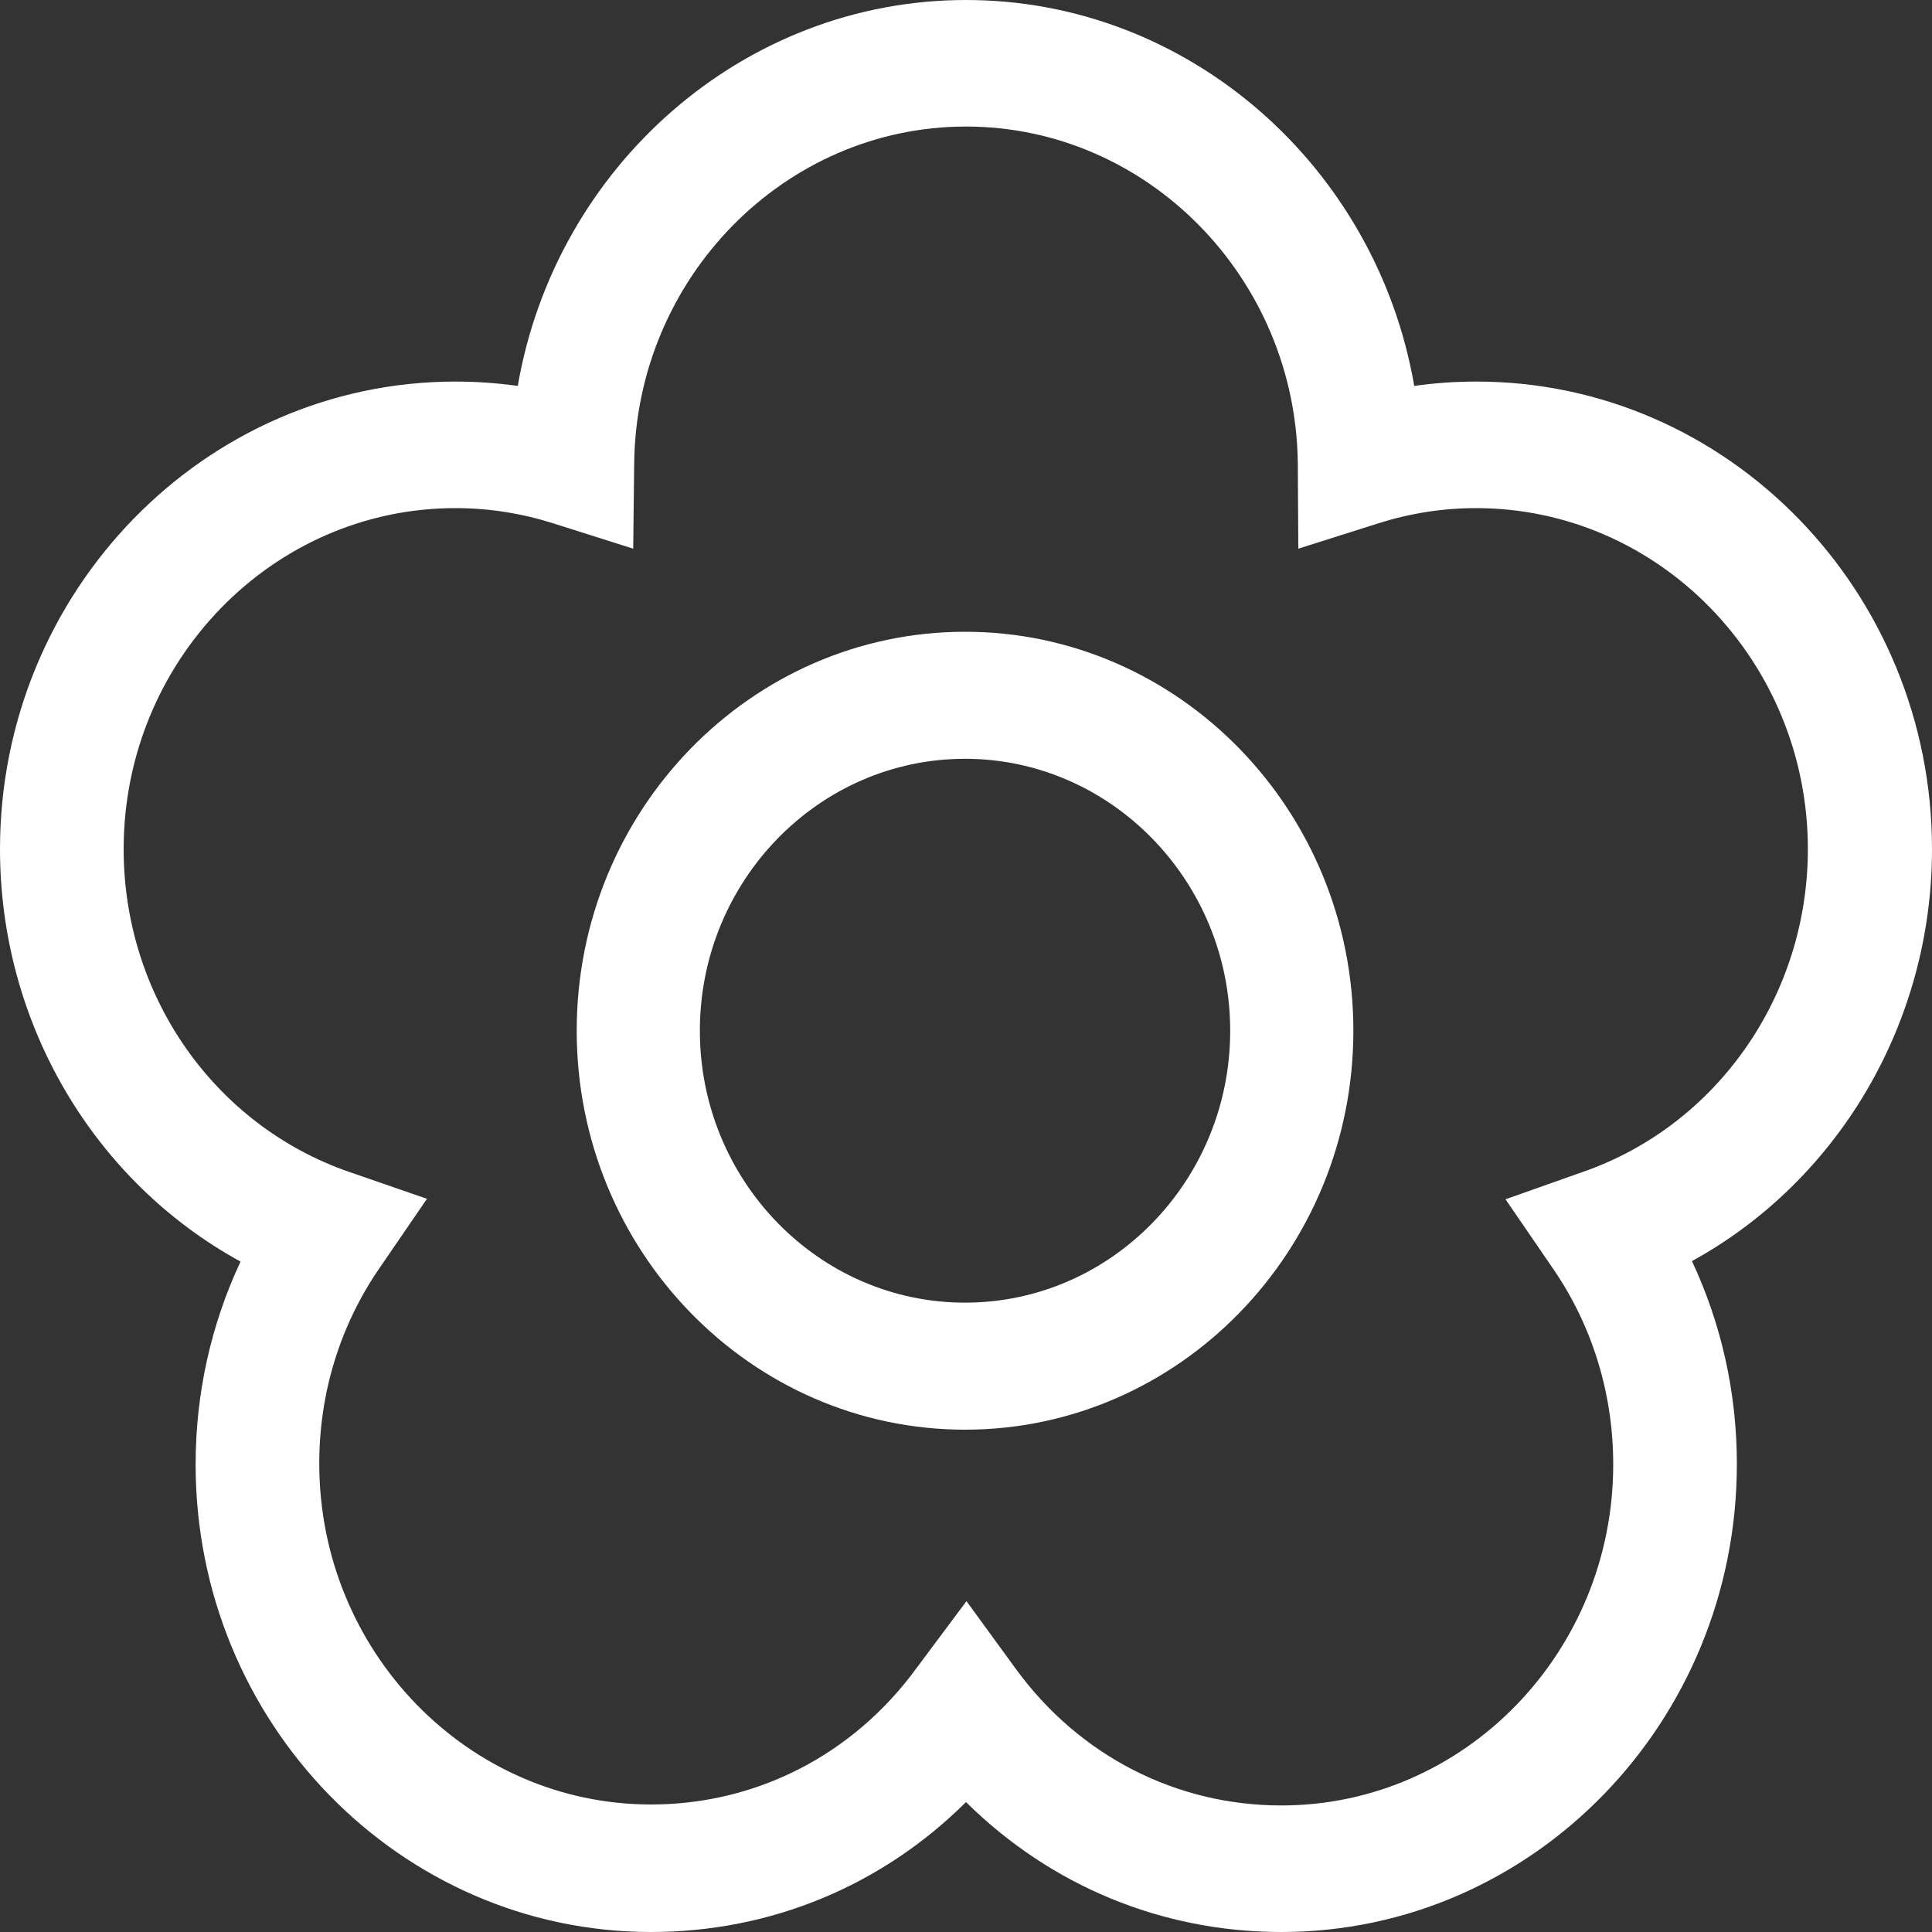 <?xml version="1.0" encoding="UTF-8"?> <!-- Generator: Adobe Illustrator 23.1.1, SVG Export Plug-In . SVG Version: 6.00 Build 0) --> <svg xmlns="http://www.w3.org/2000/svg" xmlns:xlink="http://www.w3.org/1999/xlink" id="Ebene_1" x="0px" y="0px" viewBox="0 0 40 40" style="enable-background:new 0 0 40 40;" xml:space="preserve"><rect x="0" y="0" width="40" height="40" fill="#333333" stroke="none"/> <style type="text/css"> .st0{fill:#FFFFFF;} .st1{fill-rule:evenodd;clip-rule:evenodd;fill:#FFFFFF;} </style> <g> <path class="st0" d="M26.53,40c-2.48,0-4.78-0.96-6.53-2.69C18.26,39.04,15.96,40,13.48,40c-5.2,0-9.43-4.34-9.43-9.68 c0-1.47,0.32-2.9,0.93-4.2C1.95,24.46,0,21.2,0,17.58C0,12.25,4.23,7.9,9.43,7.9c0.43,0,0.86,0.03,1.29,0.09 C11.5,3.46,15.38,0,20,0c4.62,0,8.5,3.46,9.28,7.99c0.42-0.06,0.85-0.09,1.29-0.09c5.2,0,9.43,4.34,9.43,9.68 c0,3.61-1.95,6.87-4.97,8.53c0.61,1.3,0.93,2.73,0.93,4.2C35.96,35.66,31.73,40,26.53,40z M20.01,33.15l1.02,1.4 c1.31,1.8,3.32,2.83,5.5,2.83c3.79,0,6.87-3.17,6.87-7.06c0-1.46-0.43-2.87-1.25-4.06l-0.98-1.43l1.61-0.57 c2.78-0.97,4.65-3.66,4.65-6.68c0-3.89-3.08-7.06-6.87-7.06c-0.7,0-1.38,0.11-2.04,0.32l-1.64,0.52L26.87,9.6 C26.83,5.75,23.75,2.62,20,2.62c-3.75,0-6.83,3.13-6.87,6.98l-0.02,1.76l-1.64-0.52c-0.66-0.21-1.34-0.32-2.04-0.32 c-3.79,0-6.87,3.17-6.87,7.06c0,3.03,1.87,5.71,4.66,6.68l1.62,0.56l-0.98,1.43c-0.82,1.19-1.25,2.59-1.25,4.05 c0,3.89,3.08,7.06,6.87,7.06c2.18,0,4.19-1.03,5.5-2.83L20.01,33.15z"></path> <path class="st0" d="M19.98,29.6c-4.43,0-8.04-3.7-8.04-8.26s3.61-8.26,8.04-8.26s8.04,3.7,8.04,8.26S24.41,29.6,19.98,29.6z M19.98,15.71c-3.03,0-5.49,2.53-5.49,5.63s2.46,5.63,5.49,5.63s5.49-2.53,5.49-5.63S23,15.71,19.98,15.71z"></path> </g> </svg> 